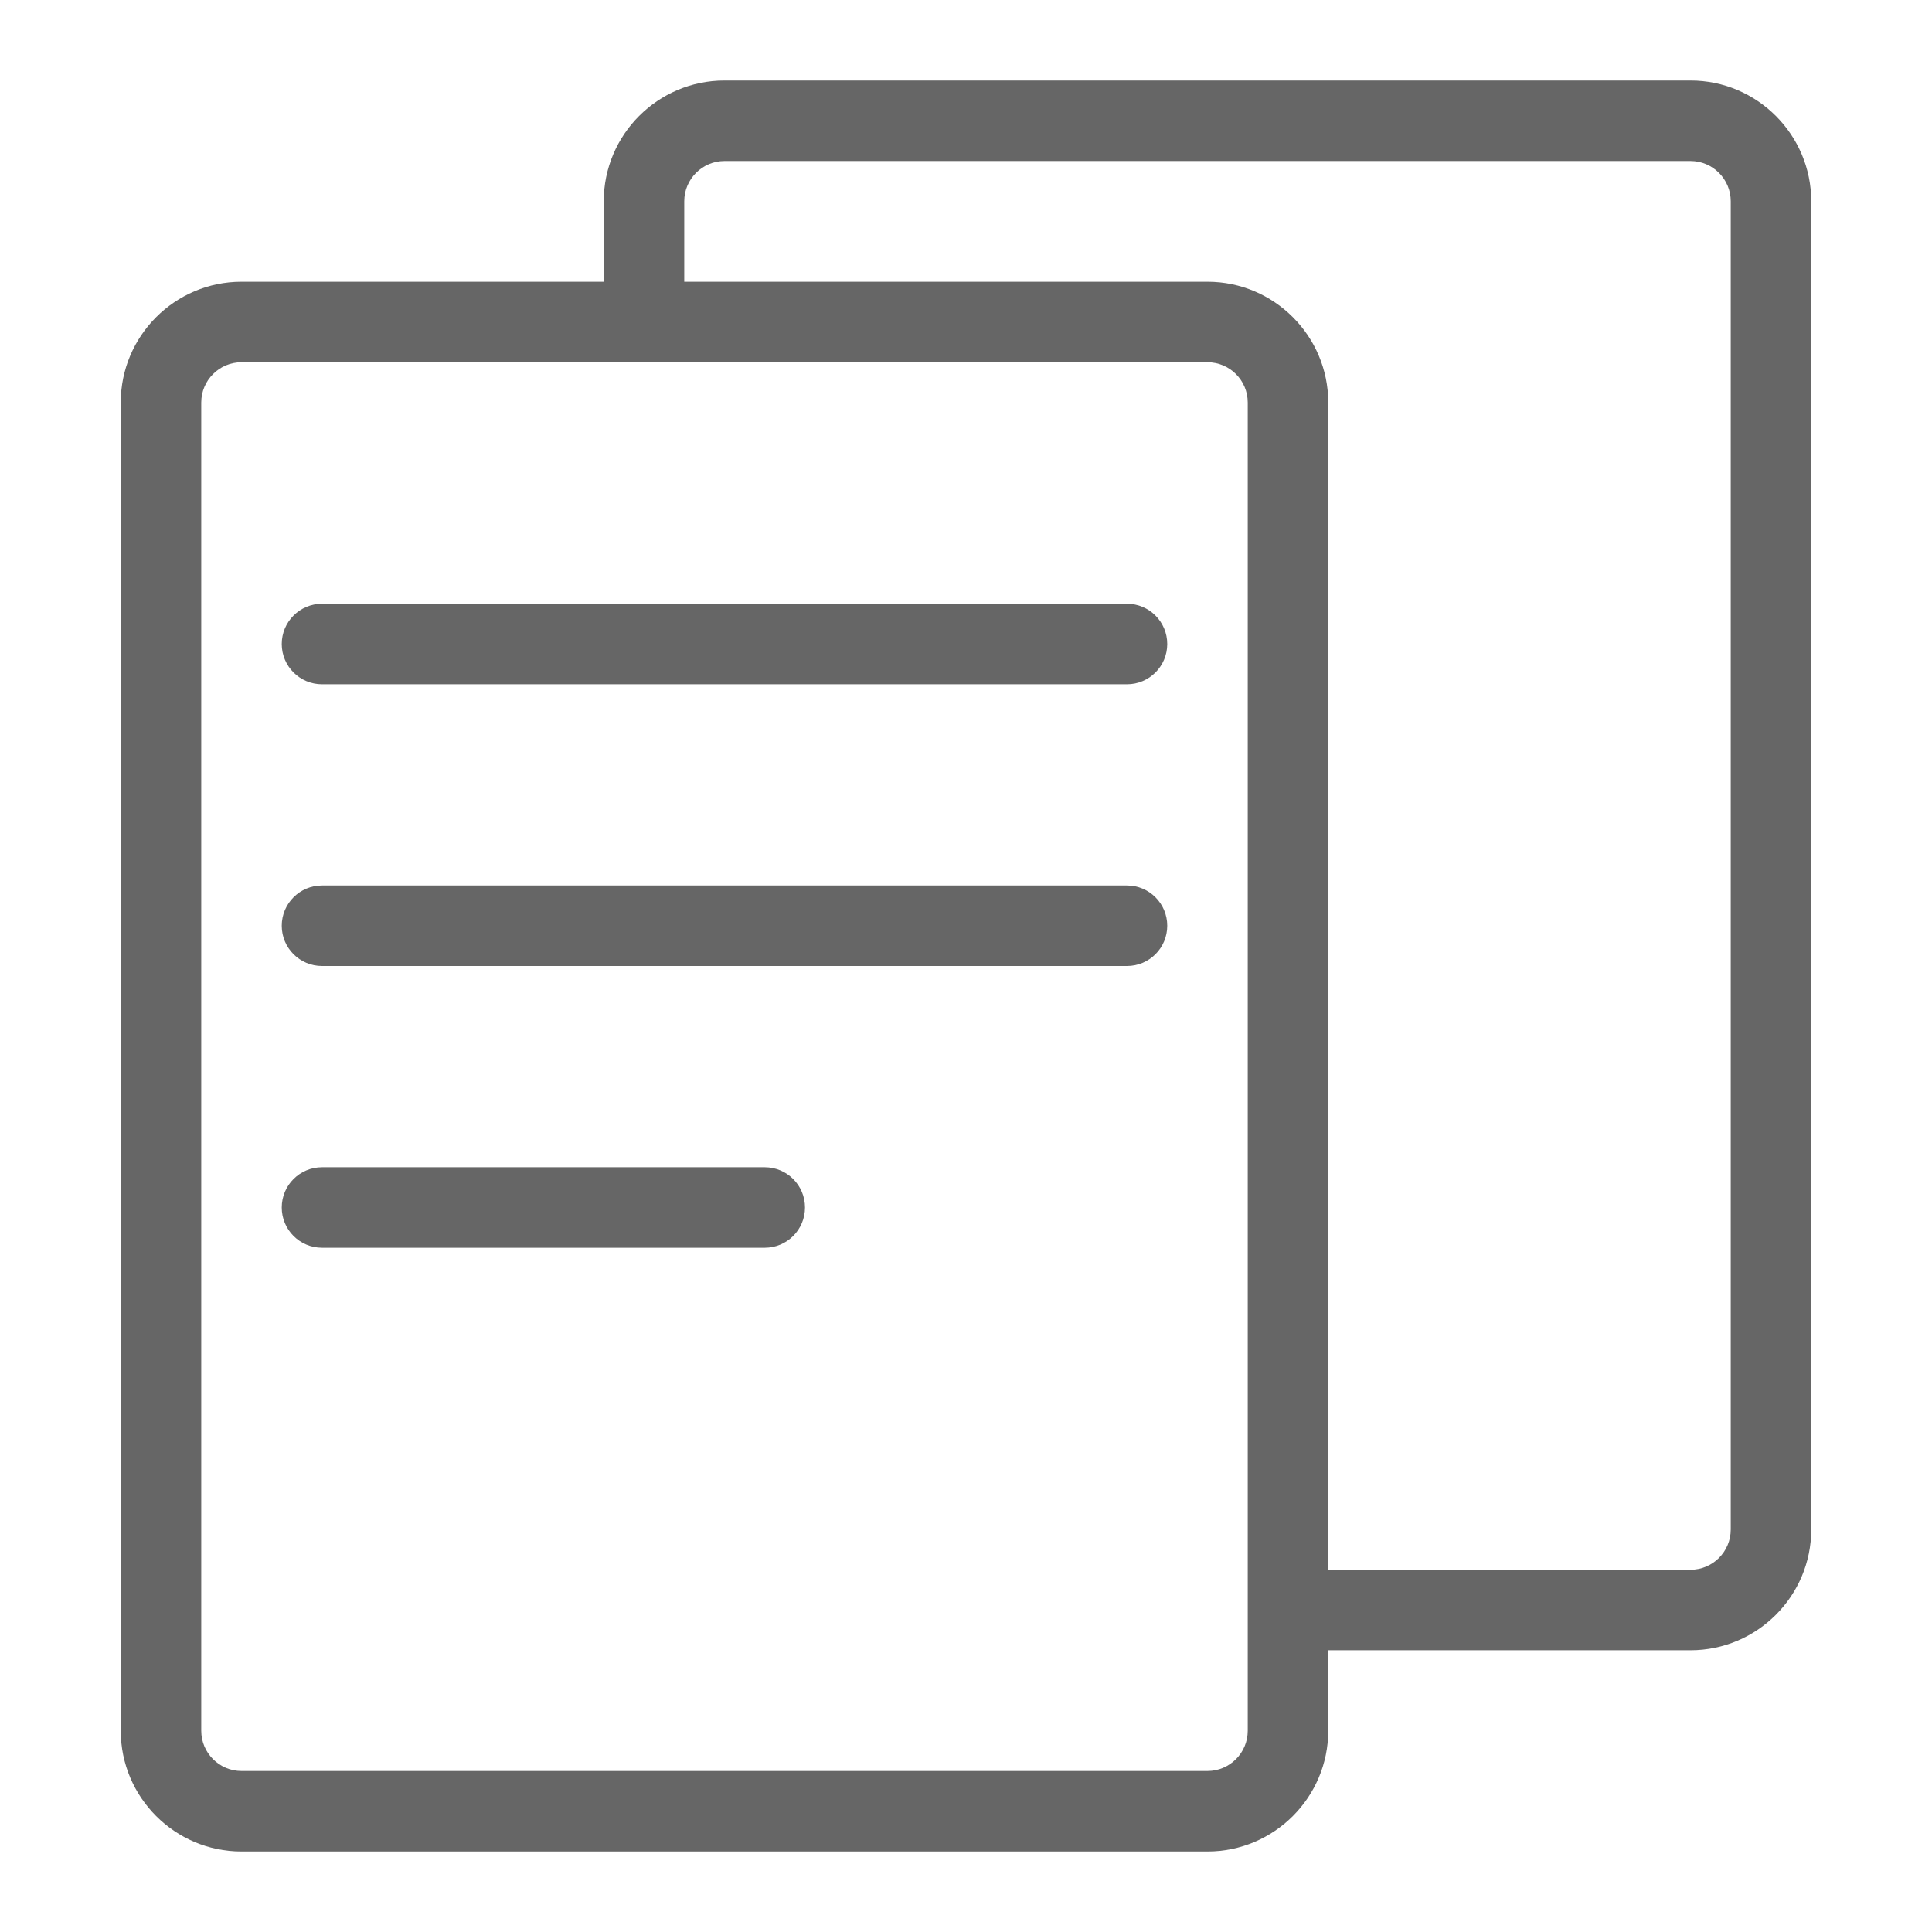 <?xml version="1.0" encoding="utf-8"?>
<!-- Generator: Adobe Illustrator 23.0.2, SVG Export Plug-In . SVG Version: 6.00 Build 0)  -->
<svg version="1.1" xmlns="http://www.w3.org/2000/svg" xmlns:xlink="http://www.w3.org/1999/xlink" x="0px" y="0px"
	 viewBox="0 0 48 48" enable-background="new 0 0 48 48" xml:space="preserve">
<g id="Grid">
</g>
<g id="Icon">
	<g>
		<path fill="#666666" d="M19,29H8c-0.552,0-1,0.447-1,1s0.448,1,1,1h11c0.552,0,1-0.447,1-1S19.552,29,19,29z"/>
		<path fill="#666666" d="M28,22H8c-0.552,0-1,0.448-1,1s0.448,1,1,1h20c0.553,0,1-0.448,1-1S28.553,22,28,22z"/>
		<path fill="#666666" d="M28,15H8c-0.552,0-1,0.448-1,1s0.448,1,1,1h20c0.553,0,1-0.448,1-1S28.553,15,28,15z"/>
		<path fill="#666666" d="M42,2H18c-1.654,0-3,1.346-3,3v2H6c-1.654,0-3,1.346-3,3v33c0,1.654,1.346,3,3,3h24c1.654,0,3-1.346,3-3
			v-2h9c1.654,0,3-1.346,3-3V5C45,3.346,43.654,2,42,2z M31,43c0,0.552-0.448,1-1,1H6c-0.551,0-1-0.448-1-1V10c0-0.551,0.449-1,1-1
			h24c0.552,0,1,0.449,1,1V43z M43,38c0,0.552-0.448,1-1,1h-9V10c0-1.654-1.346-3-3-3H17V5c0-0.551,0.449-1,1-1h24
			c0.552,0,1,0.449,1,1V38z"/>
	</g>
</g>
</svg>
